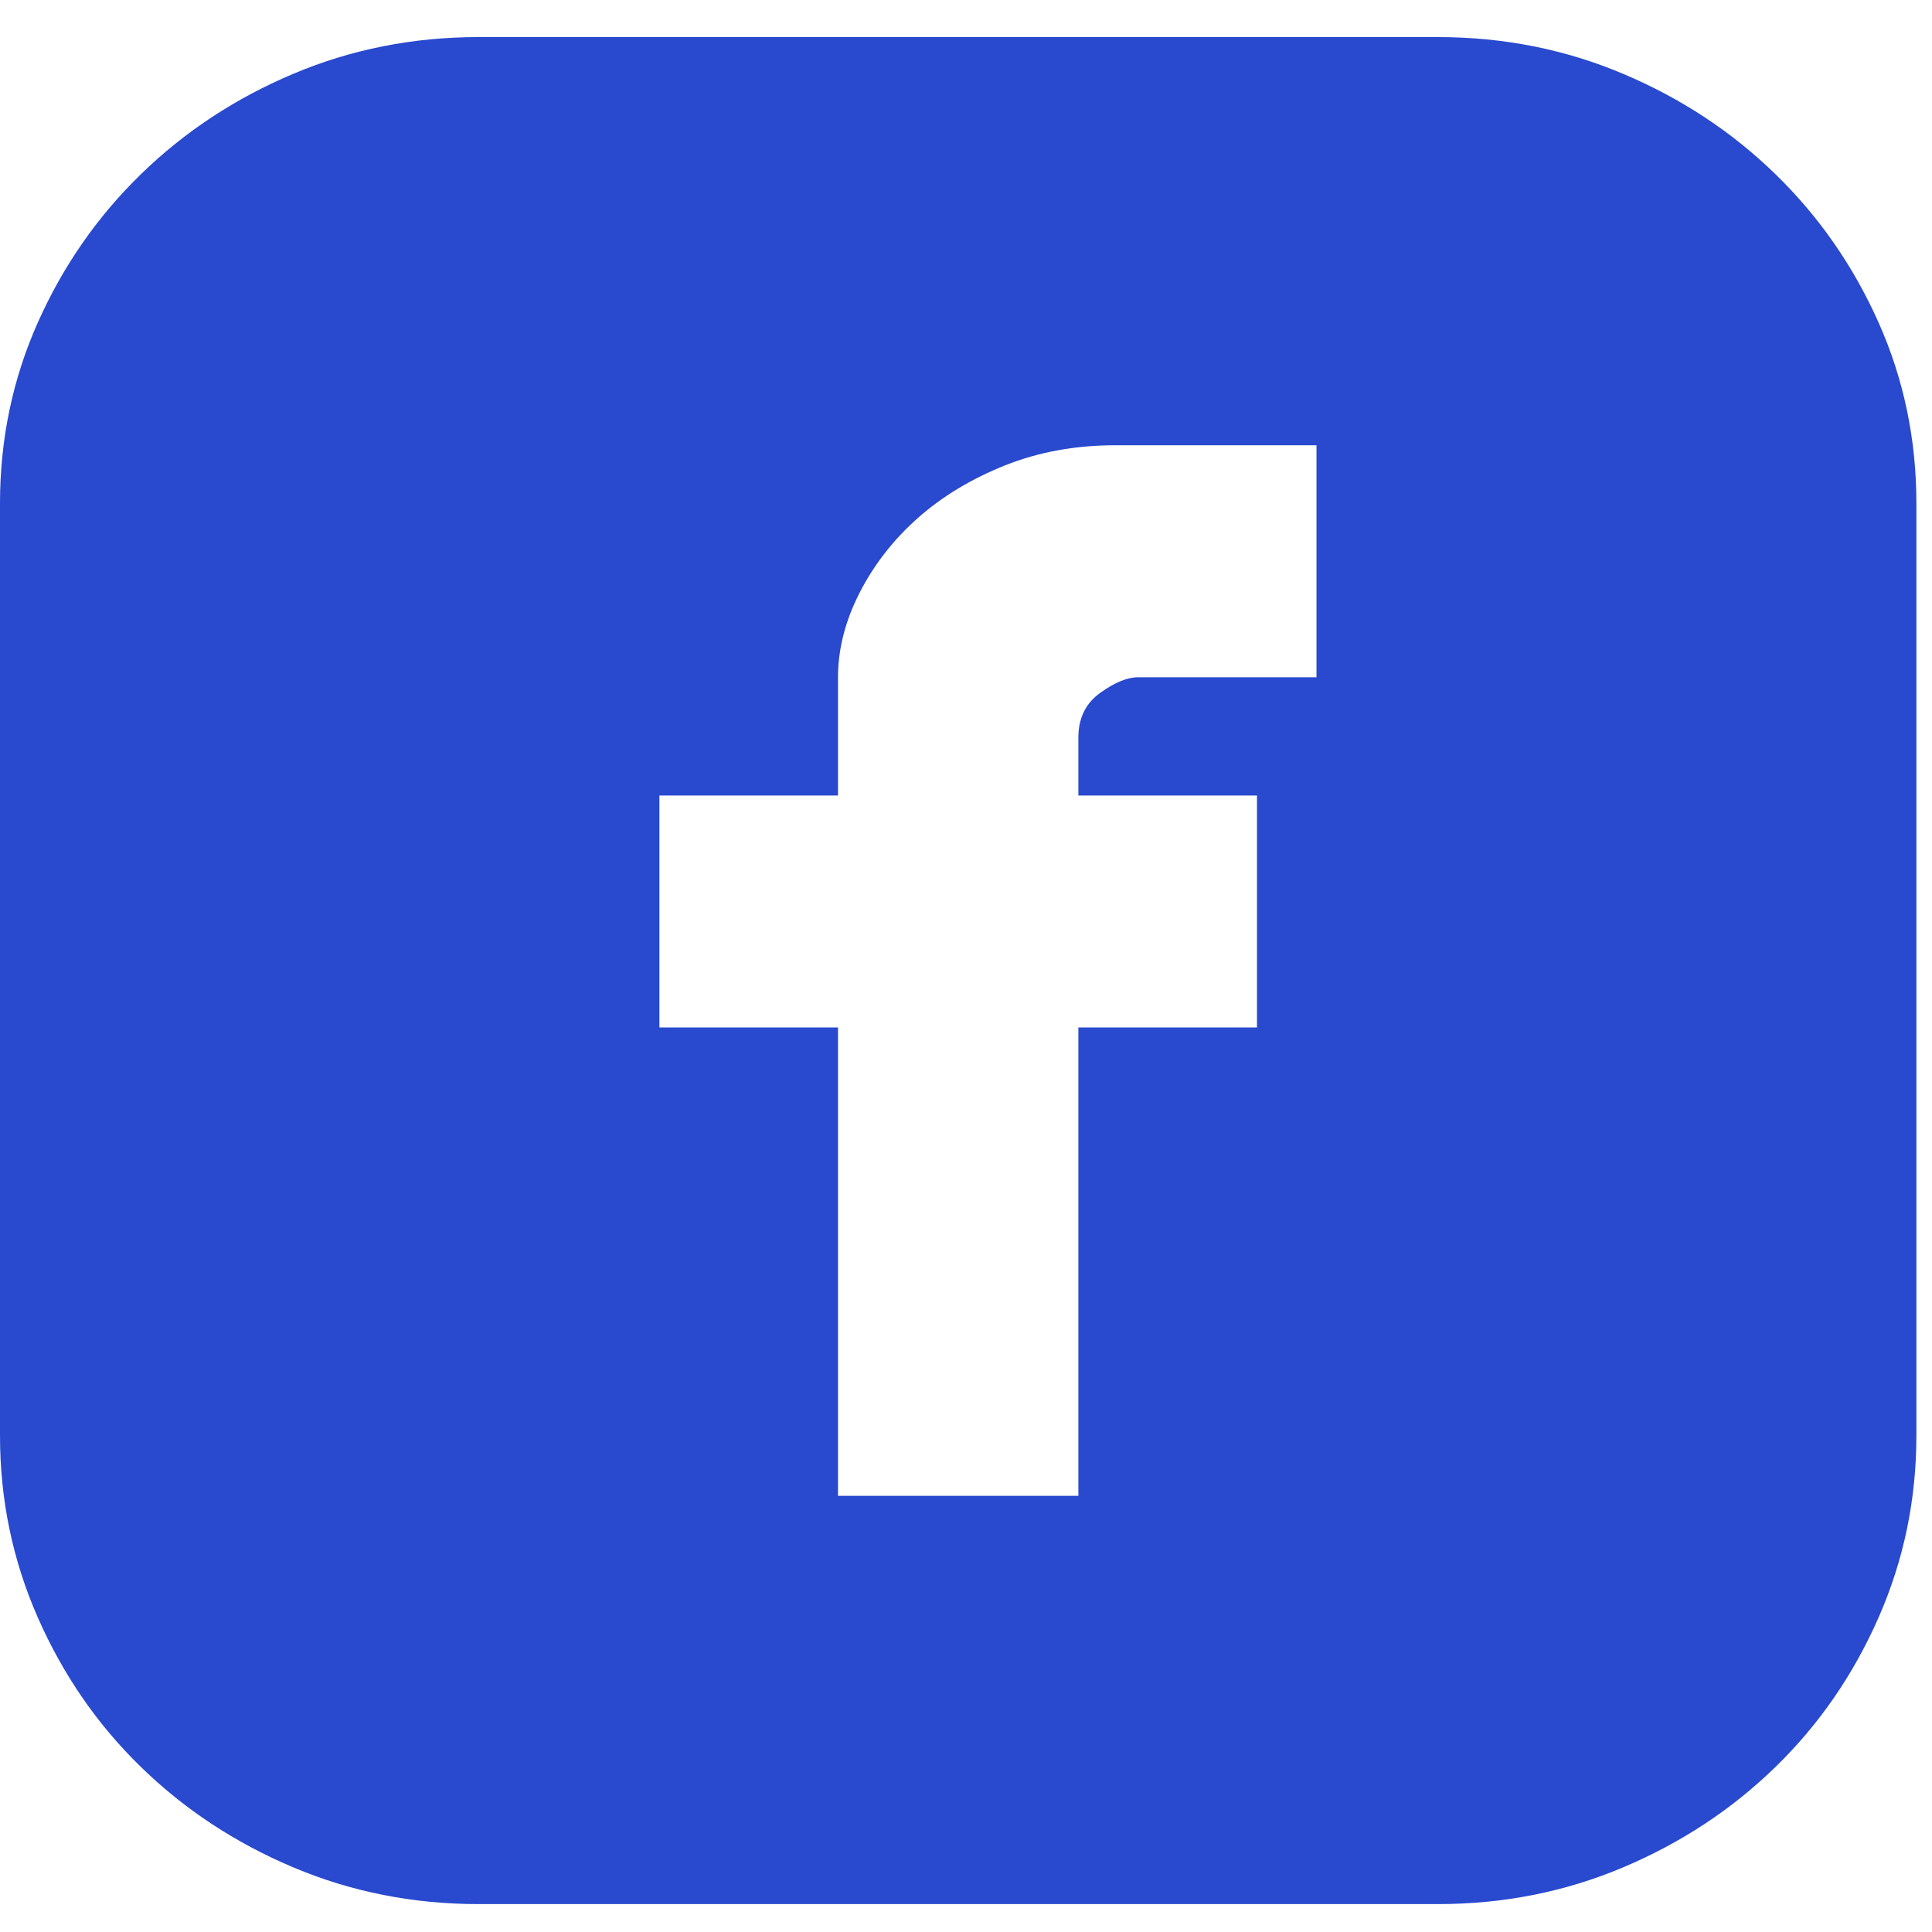 <svg width="36" height="36" viewBox="0 0 36 36" fill="none" xmlns="http://www.w3.org/2000/svg">
<path d="M26.793 0.691C28.016 0.691 29.168 0.92 30.248 1.377C31.329 1.834 32.275 2.458 33.085 3.248C33.896 4.037 34.536 4.959 35.005 6.011C35.474 7.064 35.709 8.187 35.709 9.378V26.751C35.709 27.943 35.474 29.072 35.005 30.139C34.536 31.205 33.896 32.134 33.085 32.923C32.275 33.713 31.329 34.337 30.248 34.794C29.168 35.251 28.016 35.48 26.793 35.48H8.917C7.694 35.48 6.542 35.251 5.461 34.794C4.38 34.337 3.434 33.713 2.624 32.923C1.813 32.134 1.173 31.205 0.704 30.139C0.235 29.072 0 27.943 0 26.751V9.378C0 8.187 0.235 7.064 0.704 6.011C1.173 4.959 1.813 4.037 2.624 3.248C3.434 2.458 4.38 1.834 5.461 1.377C6.542 0.92 7.694 0.691 8.917 0.691H26.793ZM24.531 8.297H20.777C20.038 8.297 19.355 8.422 18.729 8.671C18.104 8.921 17.563 9.246 17.108 9.648C16.653 10.05 16.29 10.514 16.02 11.04C15.75 11.567 15.615 12.094 15.615 12.62V14.823H12.287V19.145H15.615V27.873H20.094V19.145H23.422V14.823H20.094V13.742C20.094 13.382 20.23 13.105 20.5 12.911C20.77 12.717 21.005 12.62 21.204 12.62H24.531V8.297Z" fill="#2949CE"/>
</svg>
